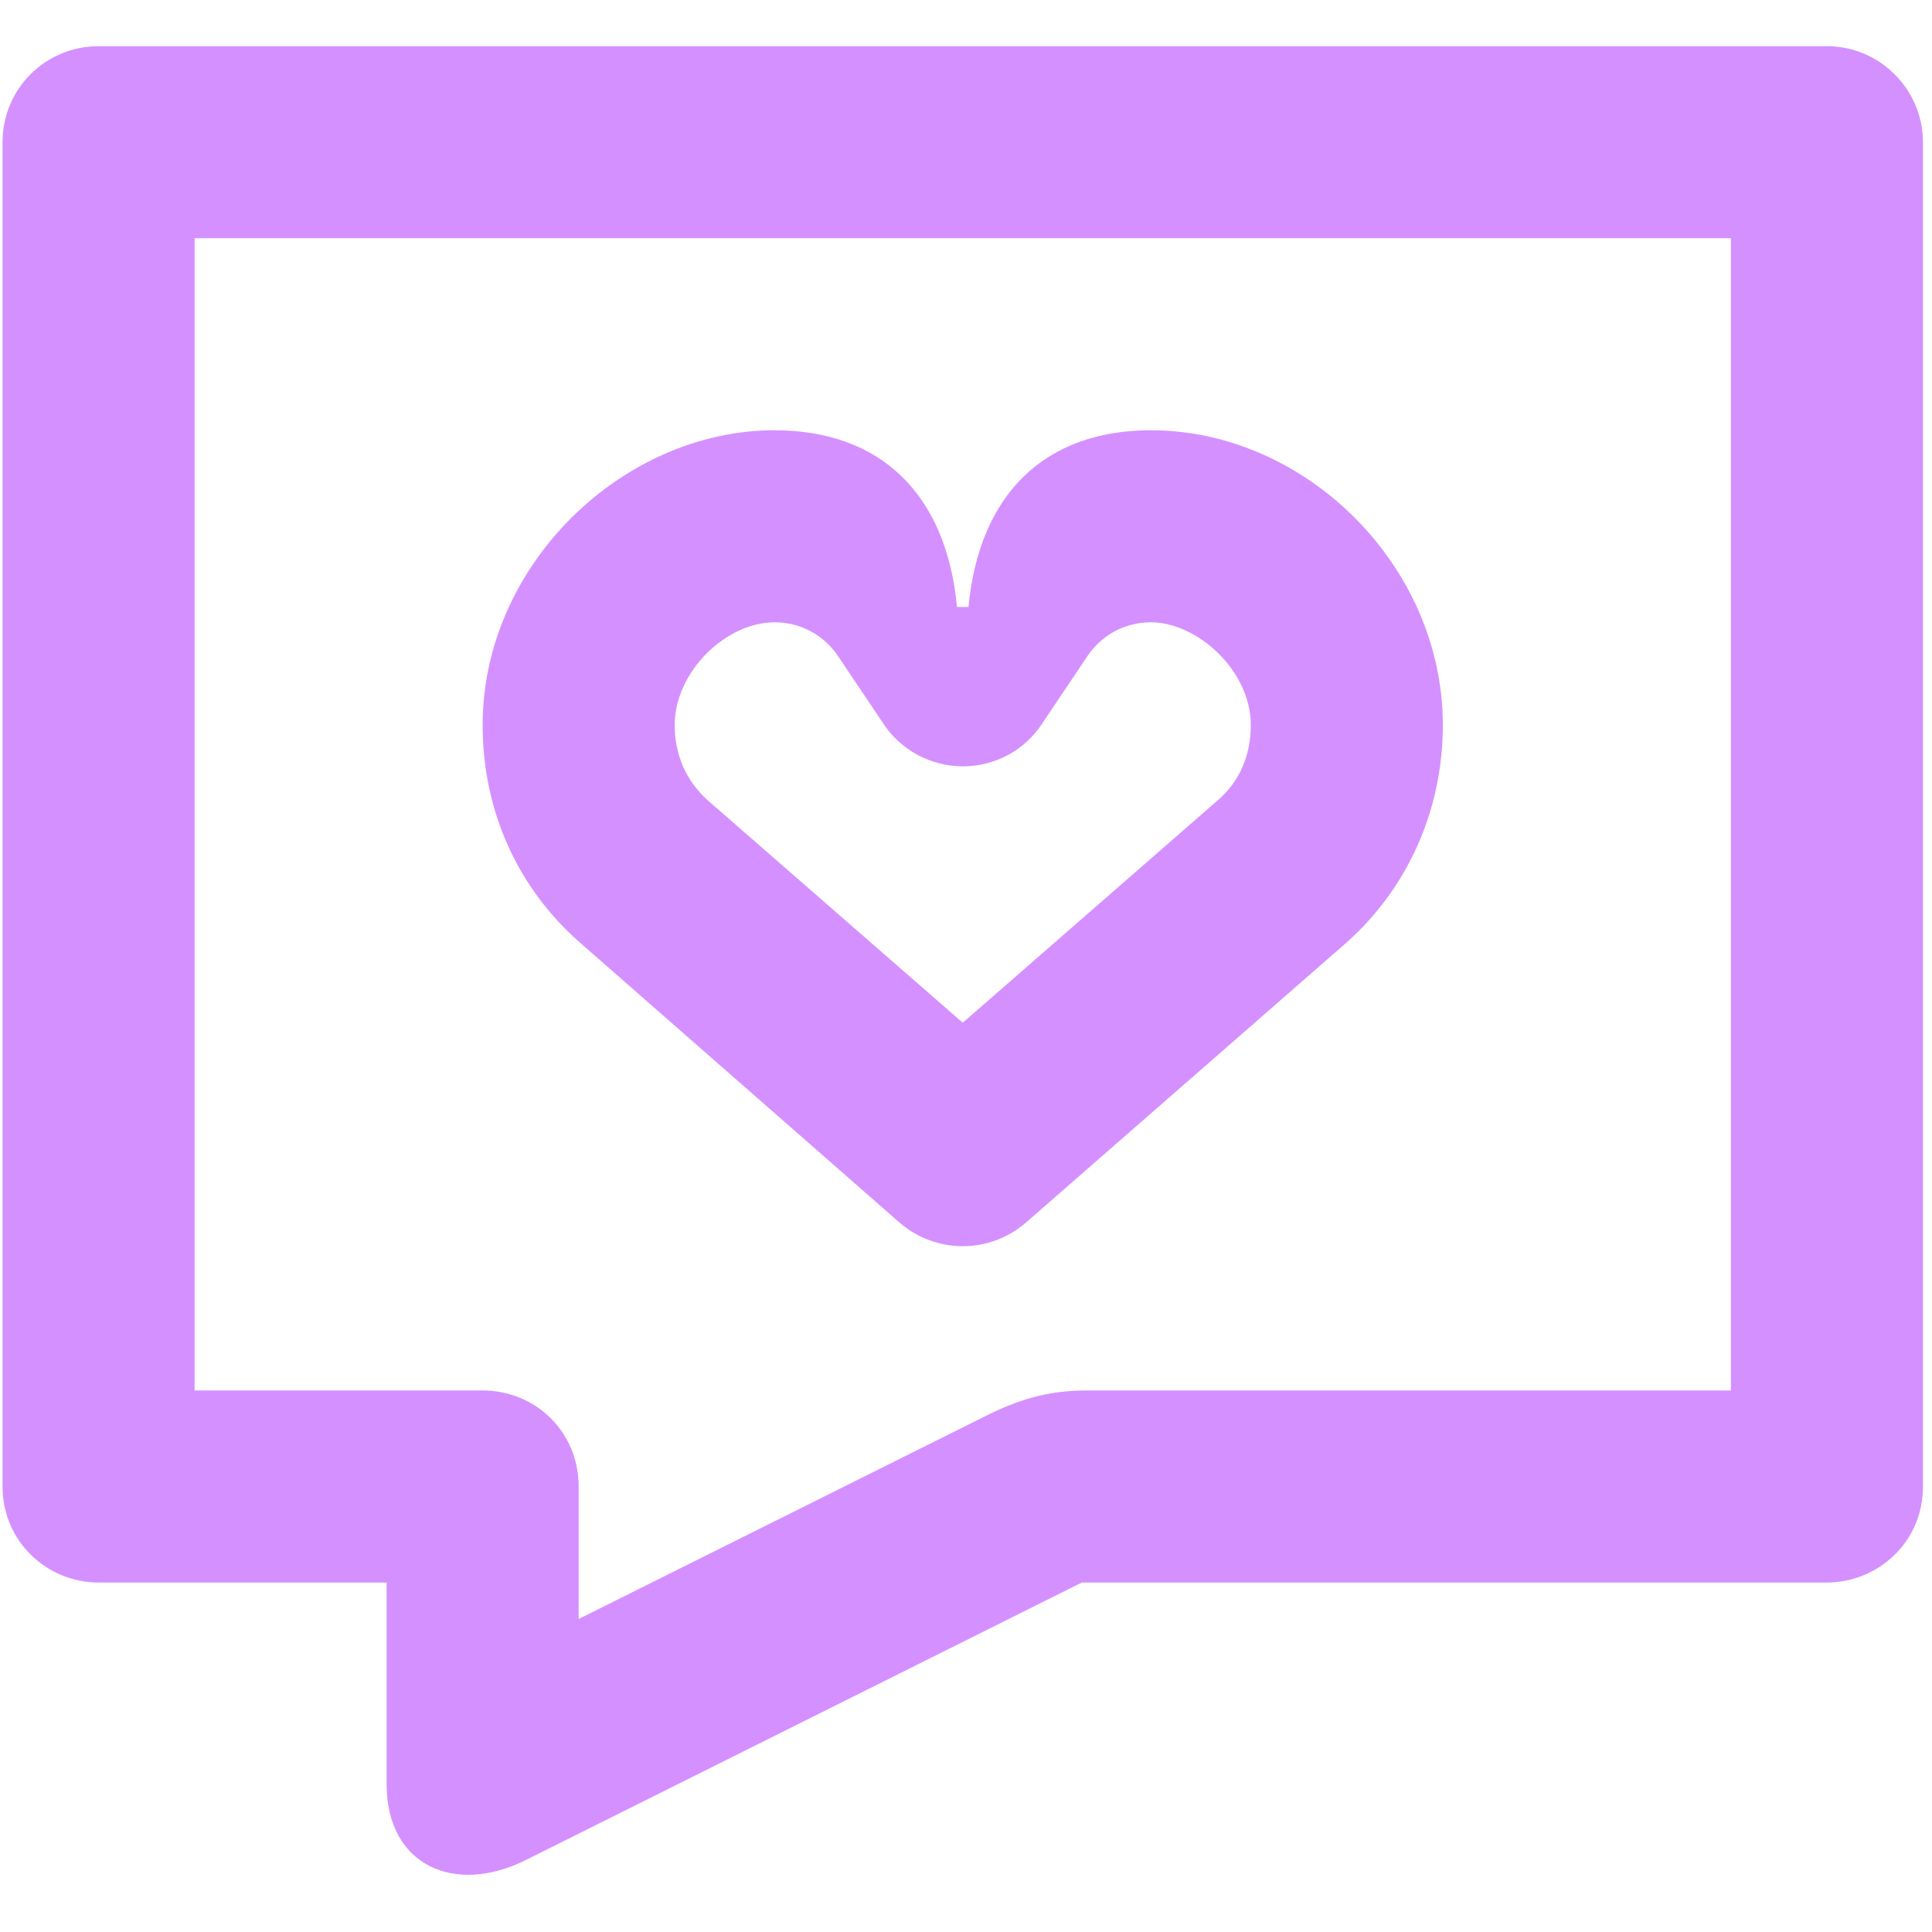 <?xml version="1.0" encoding="UTF-8"?> <svg xmlns="http://www.w3.org/2000/svg" width="143" height="143" viewBox="0 0 143 143" fill="none"><path d="M14.402 102.918V17.633H128.115V102.918H80.498C78.01 102.918 75.949 103.345 73.177 104.695L42.83 119.833V110.025C42.83 105.974 39.632 102.918 35.723 102.918H14.402ZM7.295 3.419C3.386 3.419 0.188 6.546 0.188 10.526V110.025C0.188 114.076 3.457 117.133 7.295 117.133H28.616V132.057C28.616 138.099 33.662 140.302 38.921 137.672L80.071 117.133H135.222C138.918 117.133 142.33 114.219 142.33 110.025V10.526C142.33 6.617 139.131 3.419 135.222 3.419H7.295ZM85.189 46.061C88.6 46.061 92.58 49.615 92.58 53.666C92.58 55.94 91.727 57.859 90.163 59.21L71.259 75.698L52.354 59.21C50.79 57.788 49.937 55.869 49.937 53.666C49.937 49.757 53.704 46.061 57.329 46.061C59.248 46.061 60.953 46.985 62.019 48.549L65.36 53.524C66.639 55.514 68.913 56.722 71.259 56.722C73.675 56.722 75.878 55.514 77.157 53.524L80.498 48.549C81.564 46.985 83.27 46.061 85.189 46.061ZM71.685 44.924H70.832C70.05 36.609 65.218 31.847 57.329 31.847C46.099 31.847 35.723 41.797 35.723 53.666C35.723 60.062 38.353 65.819 43.043 69.87L66.568 90.481C69.269 92.826 73.249 92.826 75.949 90.481L99.545 69.87C104.164 65.819 106.794 59.991 106.794 53.666C106.794 41.868 96.631 31.847 85.189 31.847C77.3 31.847 72.467 36.609 71.685 44.924Z" fill="#D590FF"></path></svg> 